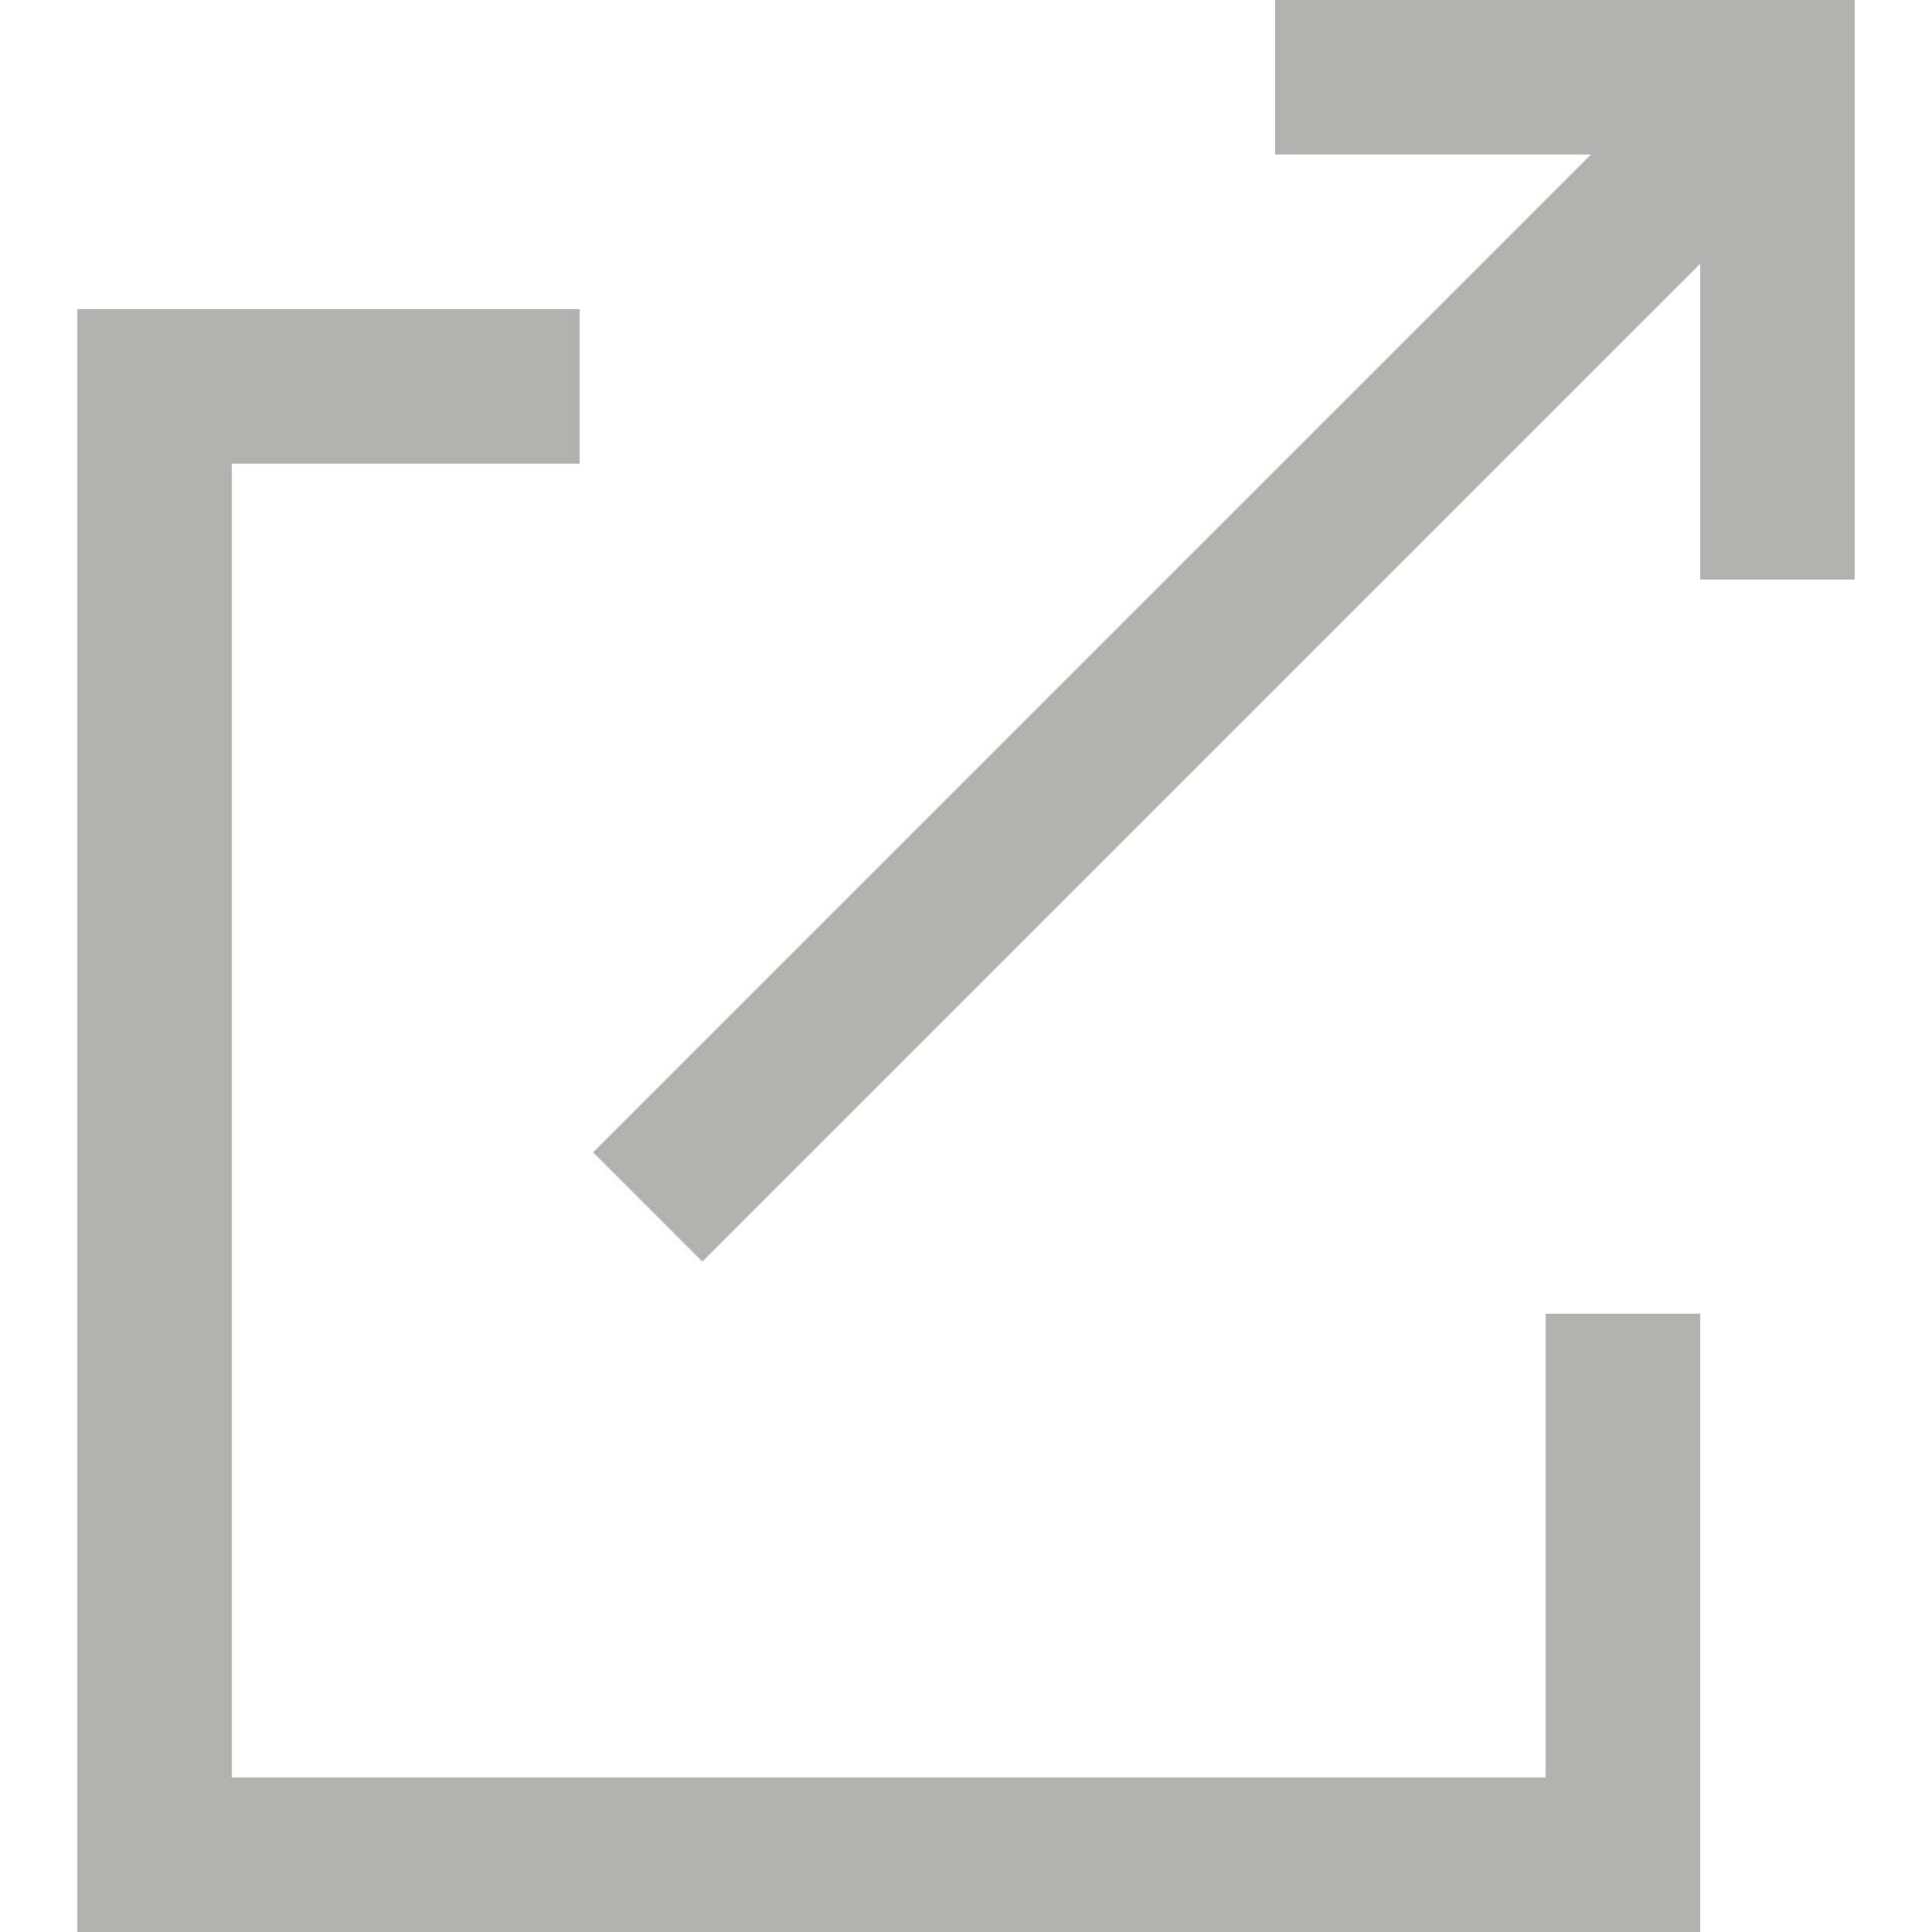 <?xml version="1.0" encoding="UTF-8" standalone="no"?><!DOCTYPE svg PUBLIC "-//W3C//DTD SVG 1.1//EN" "http://www.w3.org/Graphics/SVG/1.1/DTD/svg11.dtd"><svg width="100%" height="100%" viewBox="0 0 50 50" version="1.1" xmlns="http://www.w3.org/2000/svg" xmlns:xlink="http://www.w3.org/1999/xlink" xml:space="preserve" xmlns:serif="http://www.serif.com/" style="fill-rule:evenodd;clip-rule:evenodd;stroke-linejoin:round;stroke-miterlimit:2;"><rect id="link_external" x="0" y="0" width="50" height="50" style="fill:none;"/><clipPath id="_clip1"><rect x="0" y="0" width="50" height="50"/></clipPath><g clip-path="url(#_clip1)"><path d="M33,0l0,4l8.172,0l-25.823,25.823l2.828,2.829l25.824,-25.824l0,8.172l3.999,0l0,-15l-15,0Zm-31,8l0,42l42.001,0l0,-16l-4.001,0l0,12.001l-34,0l0,-34l9,0l0,-4.001l-13,0Z" style="fill:#b1b1ae;fill-rule:nonzero;"/></g></svg>
